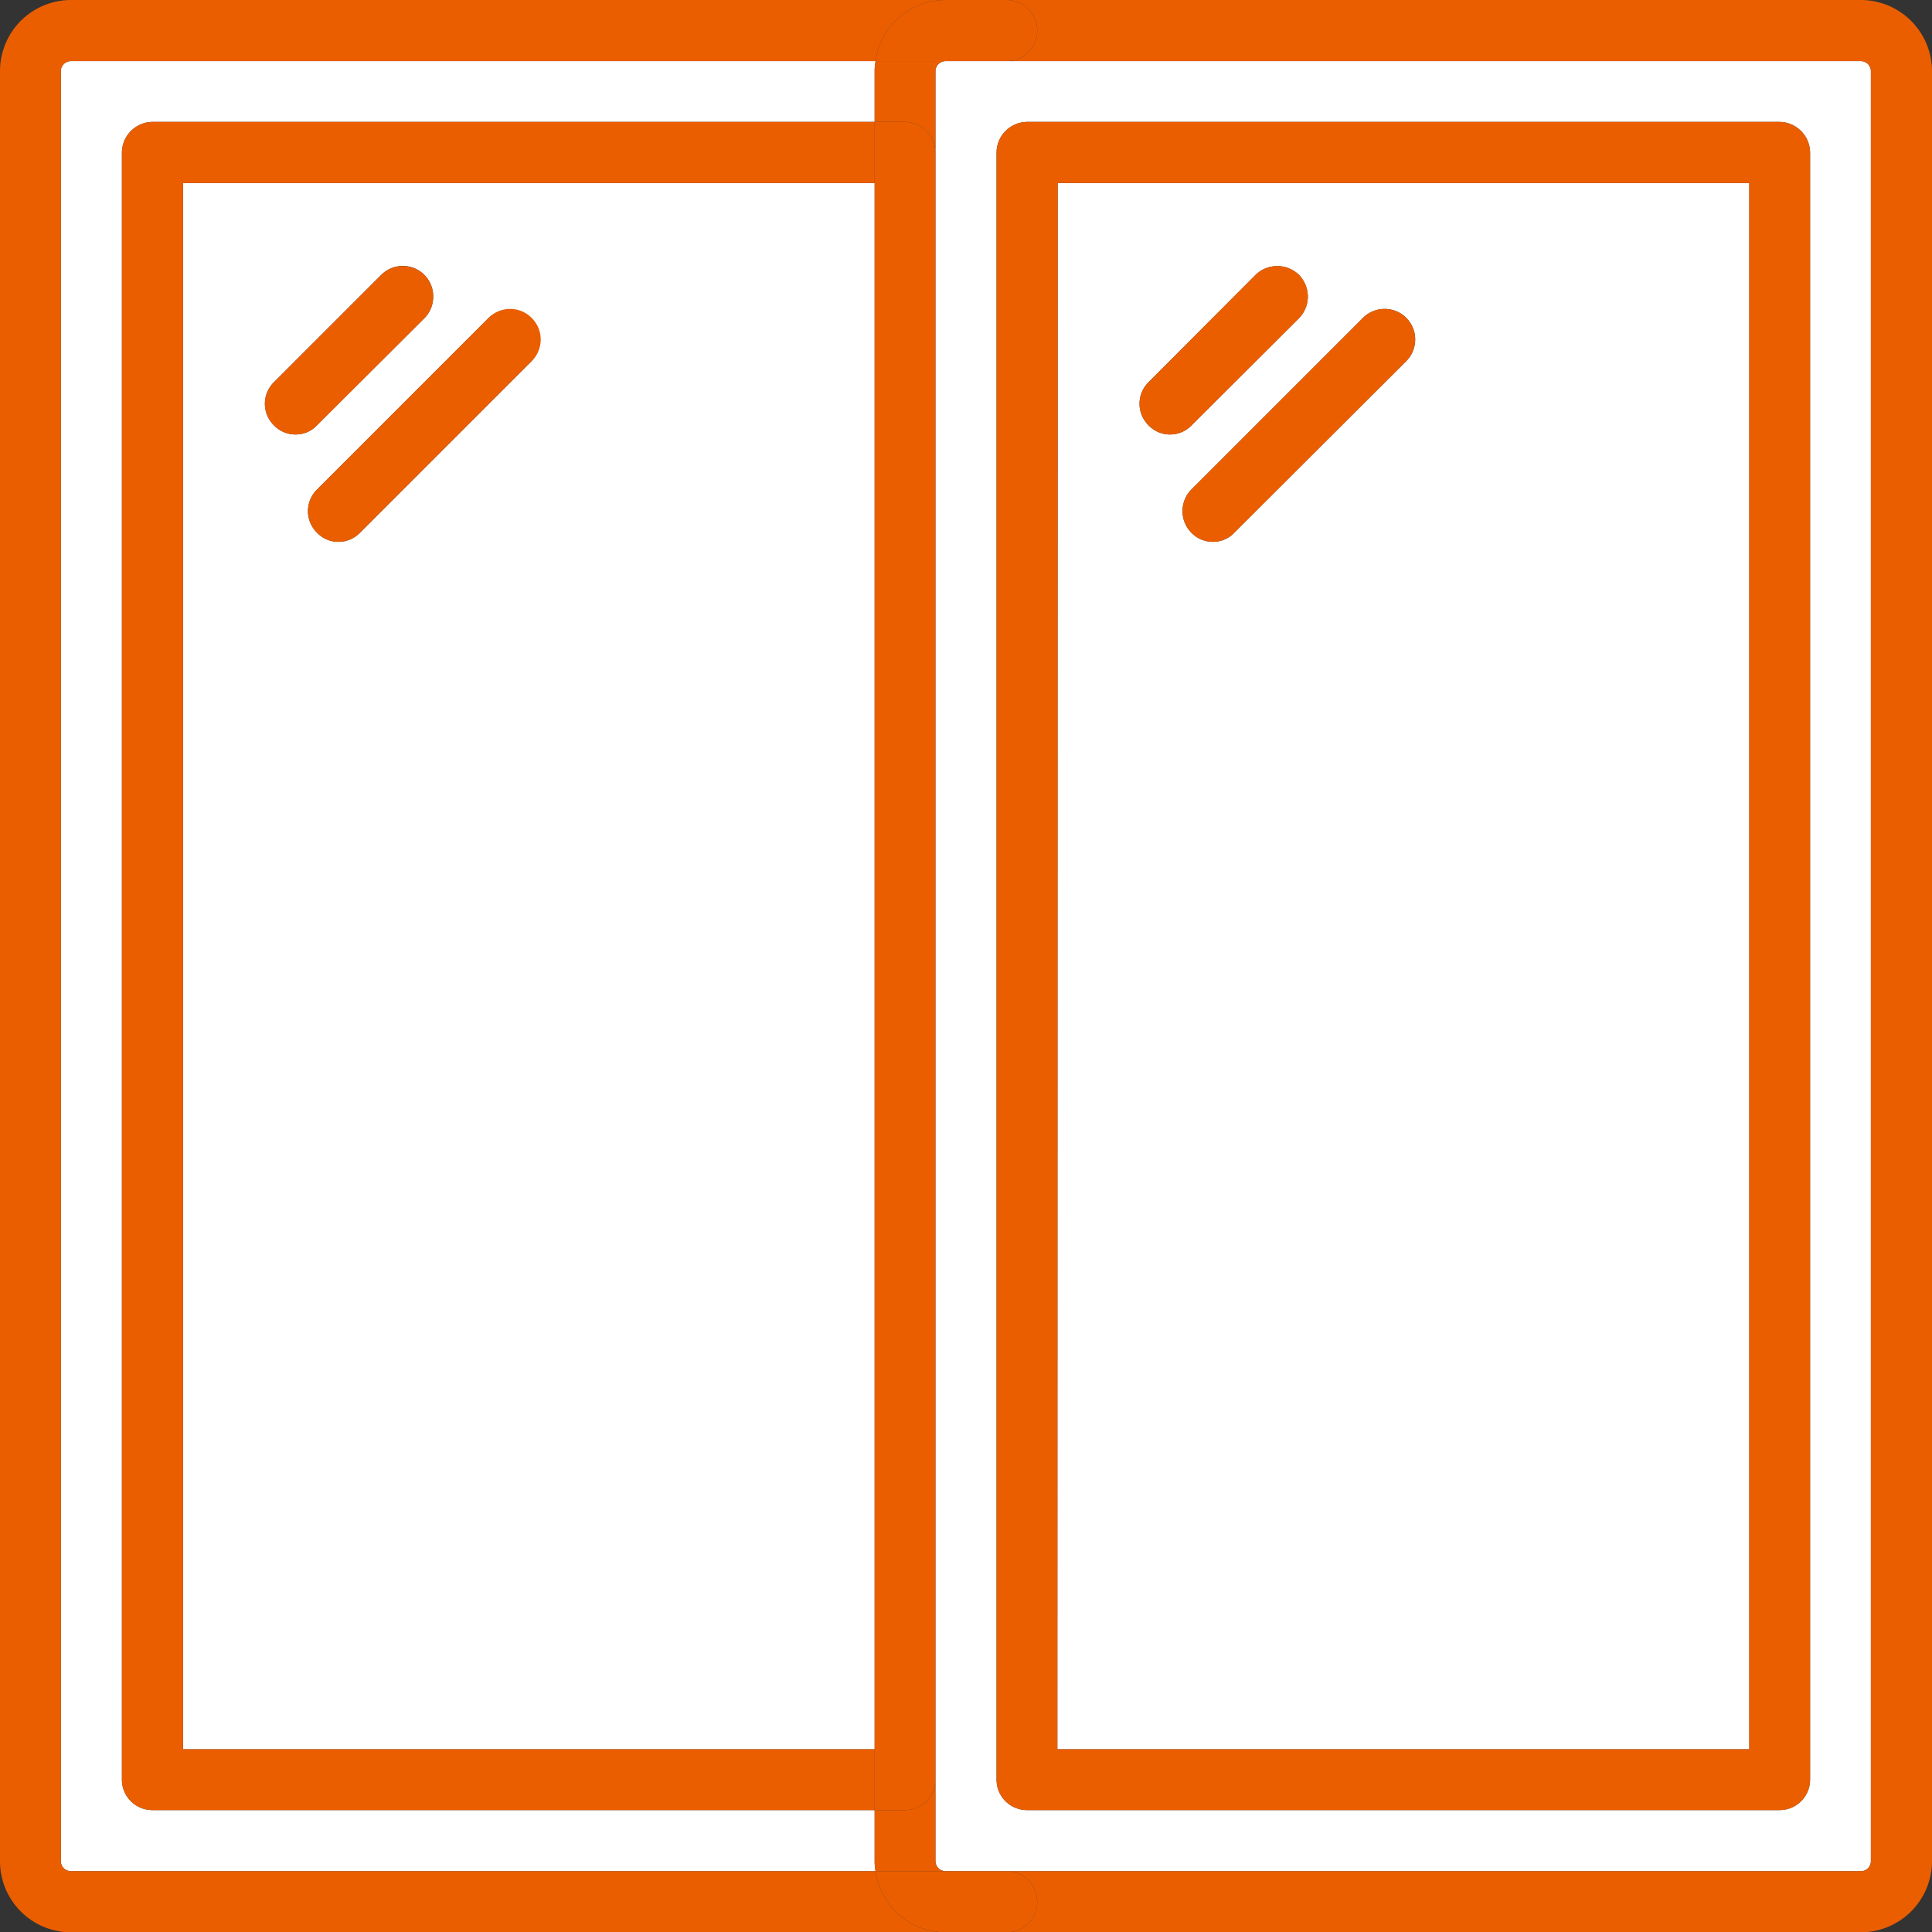 <svg xmlns="http://www.w3.org/2000/svg" width="61.01" height="61.02"><rect width="100%" height="100%" fill="#333333" stroke="none"/><g data-name="グループ 18725"><path data-name="パス 331556" d="M2.24 1.93h25.41a1.654 1.654 0 00-.03.32v1.6H4.81a.975.975 0 00-.96.97V56.2a.96.96 0 00.96.96h22.81v1.61a1.654 1.654 0 00.03.32H2.24a.322.322 0 01-.32-.32V2.25a.322.322 0 01.32-.32z" fill="#fff"/><path data-name="パス 331557" d="M59.08 2.25v56.52a.316.316 0 01-.32.32h-28.9a.322.322 0 01-.32-.32V2.25a.322.322 0 01.32-.32h28.9a.316.316 0 01.32.32zM57.16 56.2V4.82a.977.977 0 00-.97-.97H32.43a.975.975 0 00-.96.97V56.2a.96.96 0 00.96.96h23.76a.962.962 0 00.97-.96z" fill="#fff"/><path data-name="パス 331558" d="M55.24 5.78v49.46H33.39l.01-49.46zM44.41 11.4a.965.965 0 00-1.37-1.36l-5.42 5.42a.972.972 0 000 1.36.939.939 0 00.68.29.922.922 0 00.68-.29zM41.3 9.37a1.012 1.012 0 00-.28-.69.984.984 0 00-1.37 0l-3.38 3.39a.954.954 0 000 1.36.922.922 0 00.68.29.939.939 0 00.68-.29l3.39-3.38a1.006 1.006 0 00.28-.68z" fill="#fff"/><path data-name="パス 331559" d="M27.62 5.78v49.46H5.78V5.78zM16.79 11.4a.962.962 0 00-1.36-1.36l-5.42 5.42a.954.954 0 000 1.36.922.922 0 00.68.29.939.939 0 00.68-.29zm-3.11-2.03a.96.96 0 00-1.64-.69l-3.39 3.39a.954.954 0 000 1.36.938.938 0 00.68.29.922.922 0 00.68-.29l3.39-3.38a.962.962 0 00.28-.68z" fill="#fff"/><path data-name="パス 331560" d="M61.01 2.25v56.52a2.253 2.253 0 01-2.25 2.25H31.79a.965.965 0 000-1.93h26.97a.316.316 0 00.32-.32V2.25a.316.316 0 00-.32-.32H31.79a.965.965 0 000-1.93h26.97a2.253 2.253 0 012.25 2.25z" fill="#eb5e00"/><path data-name="パス 331561" d="M57.16 4.82V56.2a.962.962 0 01-.97.96H32.43a.96.96 0 01-.96-.96V4.82a.975.975 0 01.96-.97h23.76a.977.977 0 01.97.97zm-1.92 50.42V5.78H33.4l-.01 49.46z" fill="#eb5e00"/><path data-name="パス 331562" d="M44.41 10.04a.972.972 0 010 1.36l-5.43 5.42a.922.922 0 01-.68.29.939.939 0 01-.68-.29.972.972 0 010-1.36l5.42-5.42a.966.966 0 011.37 0z" fill="#eb5e00"/><path data-name="パス 331563" d="M41.02 8.68a.978.978 0 010 1.37l-3.39 3.38a.939.939 0 01-.68.29.922.922 0 01-.68-.29.954.954 0 010-1.36l3.38-3.39a.984.984 0 011.37 0z" fill="#eb5e00"/><path data-name="パス 331564" d="M31.79 0a.965.965 0 010 1.93h-4.14A2.233 2.233 0 0129.86 0z" fill="#eb5e00"/><path data-name="パス 331565" d="M31.79 59.09a.965.965 0 010 1.93h-1.93a2.233 2.233 0 01-2.21-1.93h4.14z" fill="#eb5e00"/><path data-name="パス 331566" d="M2.24 0h27.62a2.233 2.233 0 00-2.21 1.93H2.24a.322.322 0 00-.32.32v56.52a.322.322 0 00.32.32h25.41a2.233 2.233 0 002.21 1.93H2.24A2.245 2.245 0 010 58.77V2.25A2.245 2.245 0 012.24 0z" fill="#eb5e00"/><path data-name="パス 331567" d="M27.65 1.93h2.21a.322.322 0 00-.32.32v2.57a.975.975 0 00-.96-.97h-.96v-1.6a1.654 1.654 0 01.03-.32z" fill="#eb5e00"/><path data-name="パス 331568" d="M29.86 59.09h-2.21a1.654 1.654 0 01-.03-.32v-1.61h.96a.96.96 0 00.96-.96v2.57a.322.322 0 00.32.32z" fill="#eb5e00"/><path data-name="パス 331569" d="M29.54 4.82V56.2a.96.96 0 01-.96.96h-.96V3.85h.96a.975.975 0 01.96.97z" fill="#eb5e00"/><path data-name="パス 331570" d="M27.62 55.24v1.92H4.81a.96.96 0 01-.96-.96V4.82a.975.975 0 01.96-.97h22.81v1.93H5.78v49.46z" fill="#eb5e00"/><path data-name="パス 331571" d="M16.79 10.04a.954.954 0 010 1.36l-5.42 5.42a.939.939 0 01-.68.29.922.922 0 01-.68-.29.954.954 0 010-1.36l5.42-5.42a.954.954 0 011.36 0z" fill="#eb5e00"/><path data-name="パス 331572" d="M13.4 8.68a.978.978 0 010 1.37l-3.39 3.38a.922.922 0 01-.68.29.938.938 0 01-.68-.29.954.954 0 010-1.36l3.39-3.39a.972.972 0 011.36 0z" fill="#eb5e00"/></g></svg>